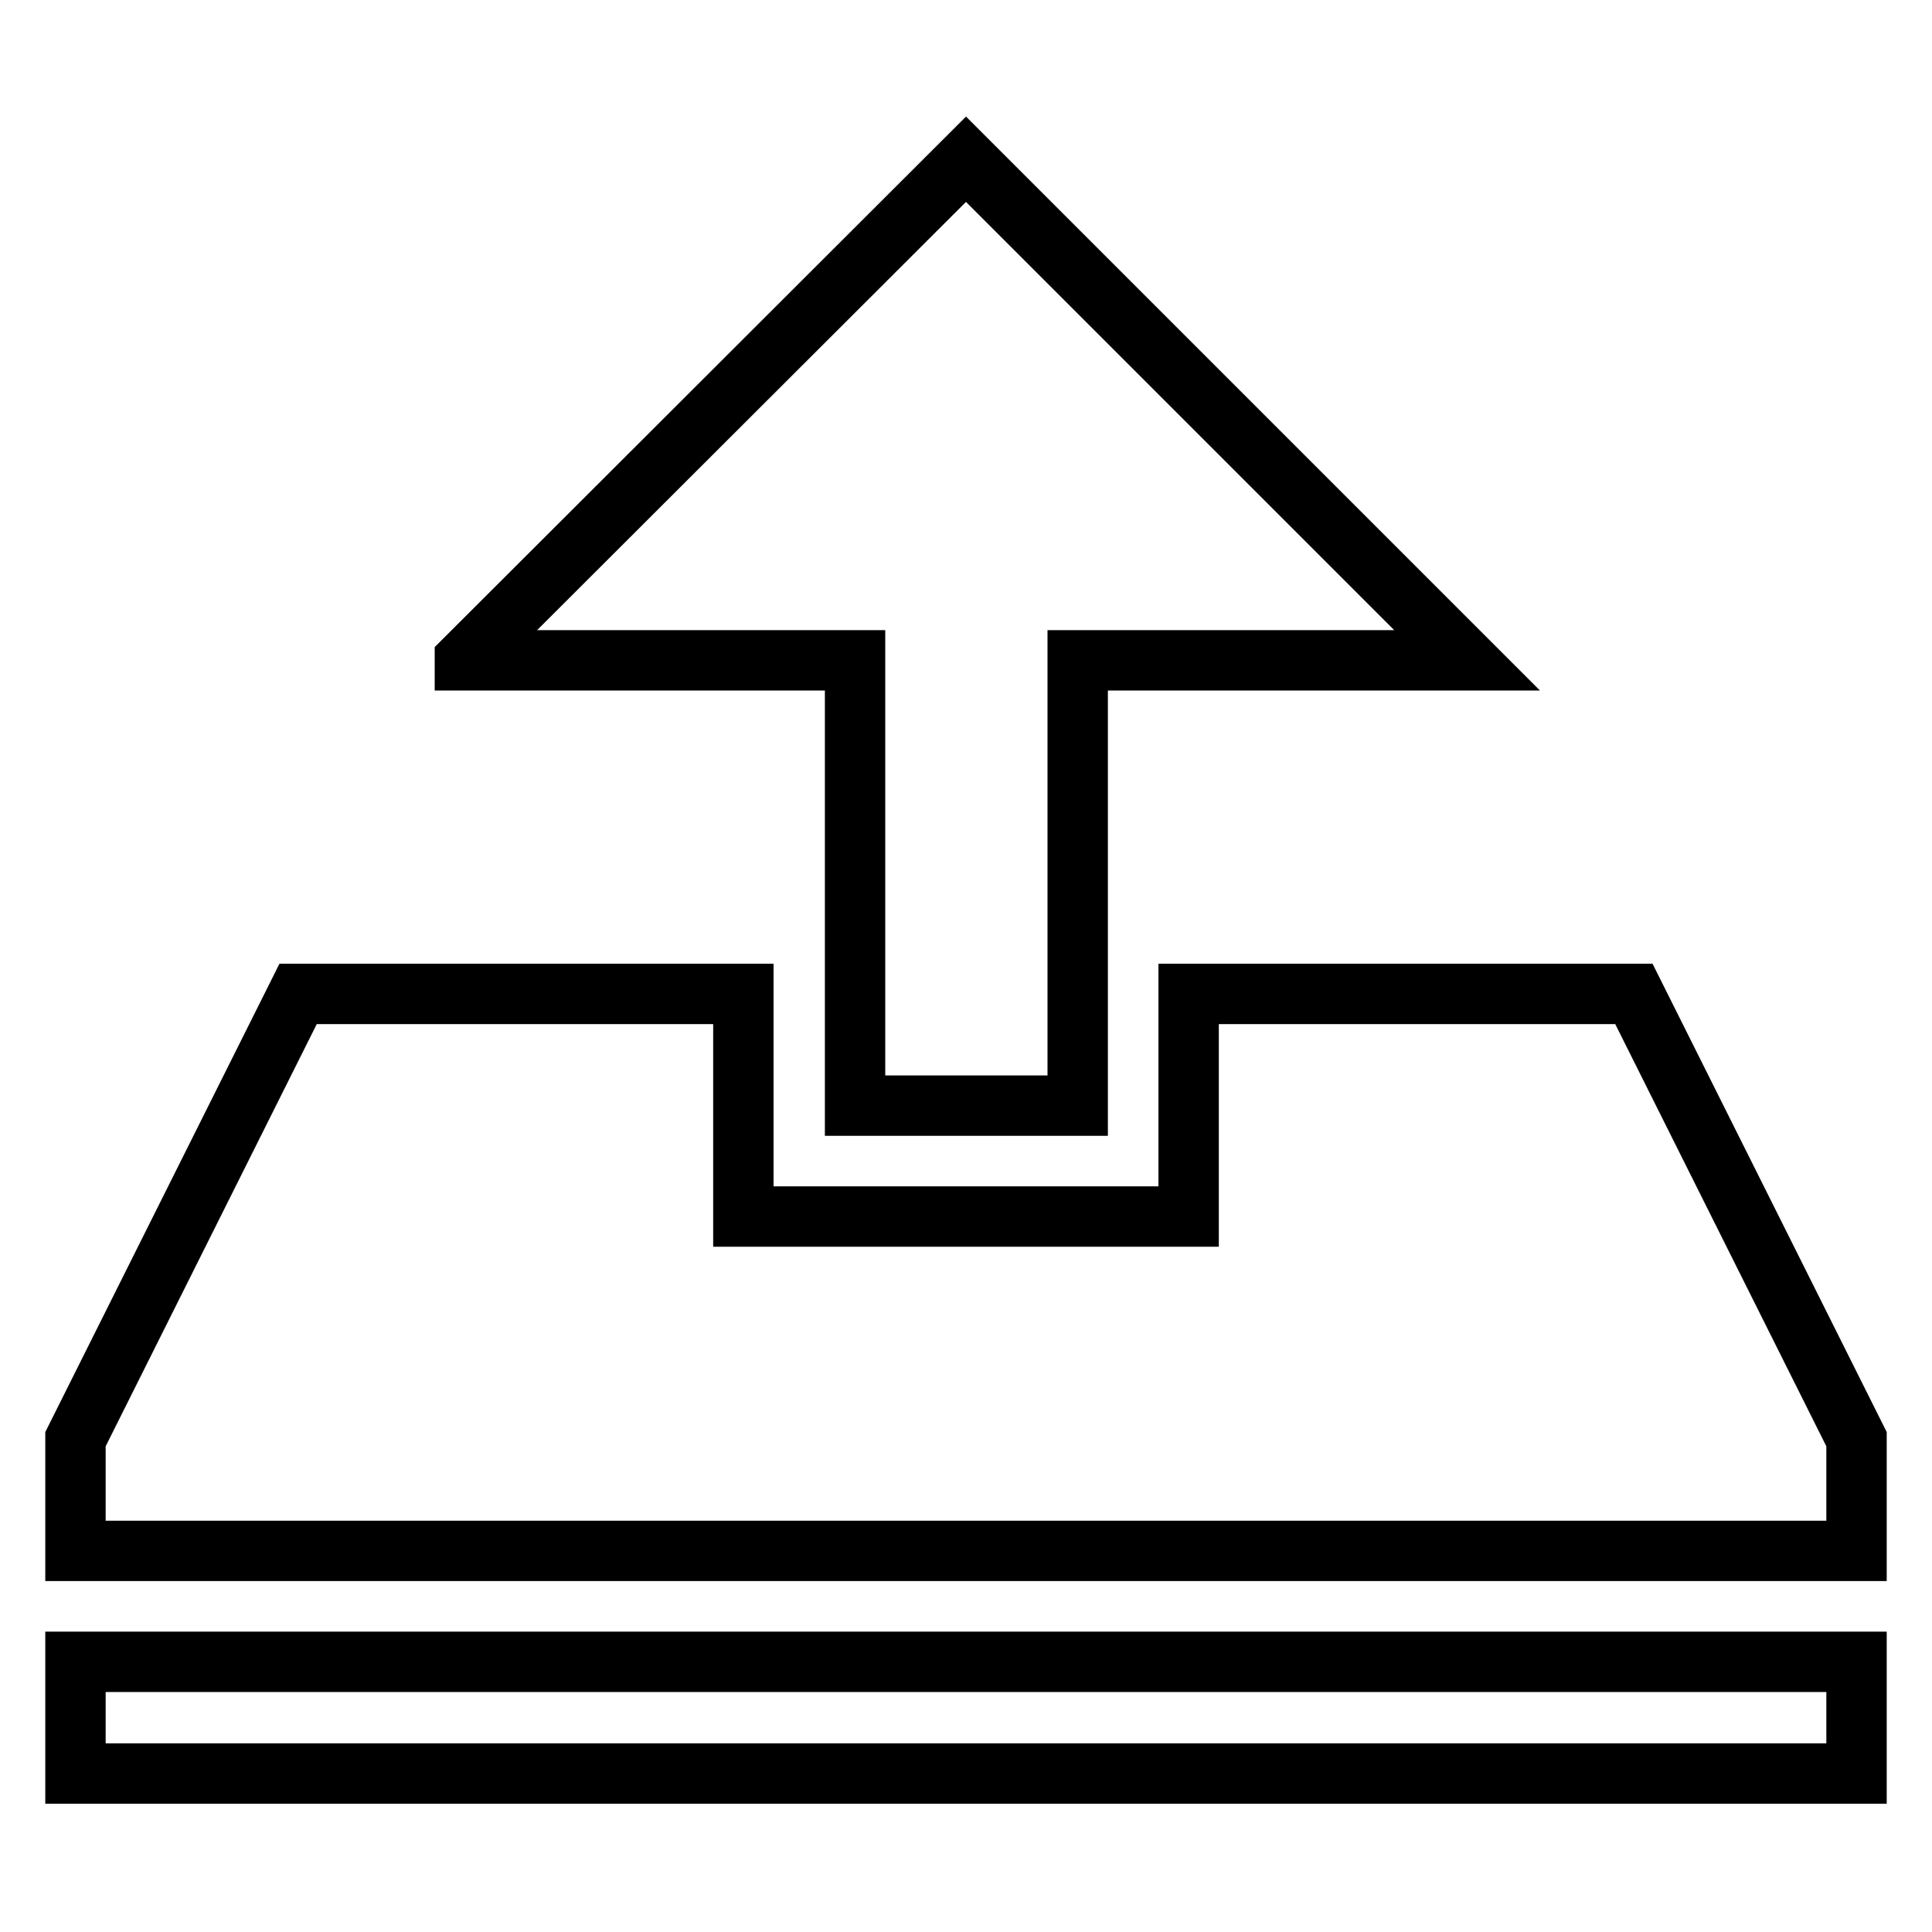 <?xml version="1.0" encoding="utf-8"?>
<!-- Svg Vector Icons : http://www.onlinewebfonts.com/icon -->
<!DOCTYPE svg PUBLIC "-//W3C//DTD SVG 1.1//EN" "http://www.w3.org/Graphics/SVG/1.1/DTD/svg11.dtd">
<svg version="1.1" xmlns="http://www.w3.org/2000/svg" xmlns:xlink="http://www.w3.org/1999/xlink" x="0px" y="0px" viewBox="0 0 256 256" enable-background="new 0 0 256 256" xml:space="preserve">
<g> <path stroke-width="8" fill-opacity="0" stroke="#000000"  d="M10,220.2h236v14.8H10V220.2z M246,190.7v14.8H10v-14.8l29.5-59h59v29.5h59v-29.5h59L246,190.7z M61.6,87.4 L128,21.1l66.4,66.4h-51.6v59h-29.5v-59H61.6z"/></g>
</svg>